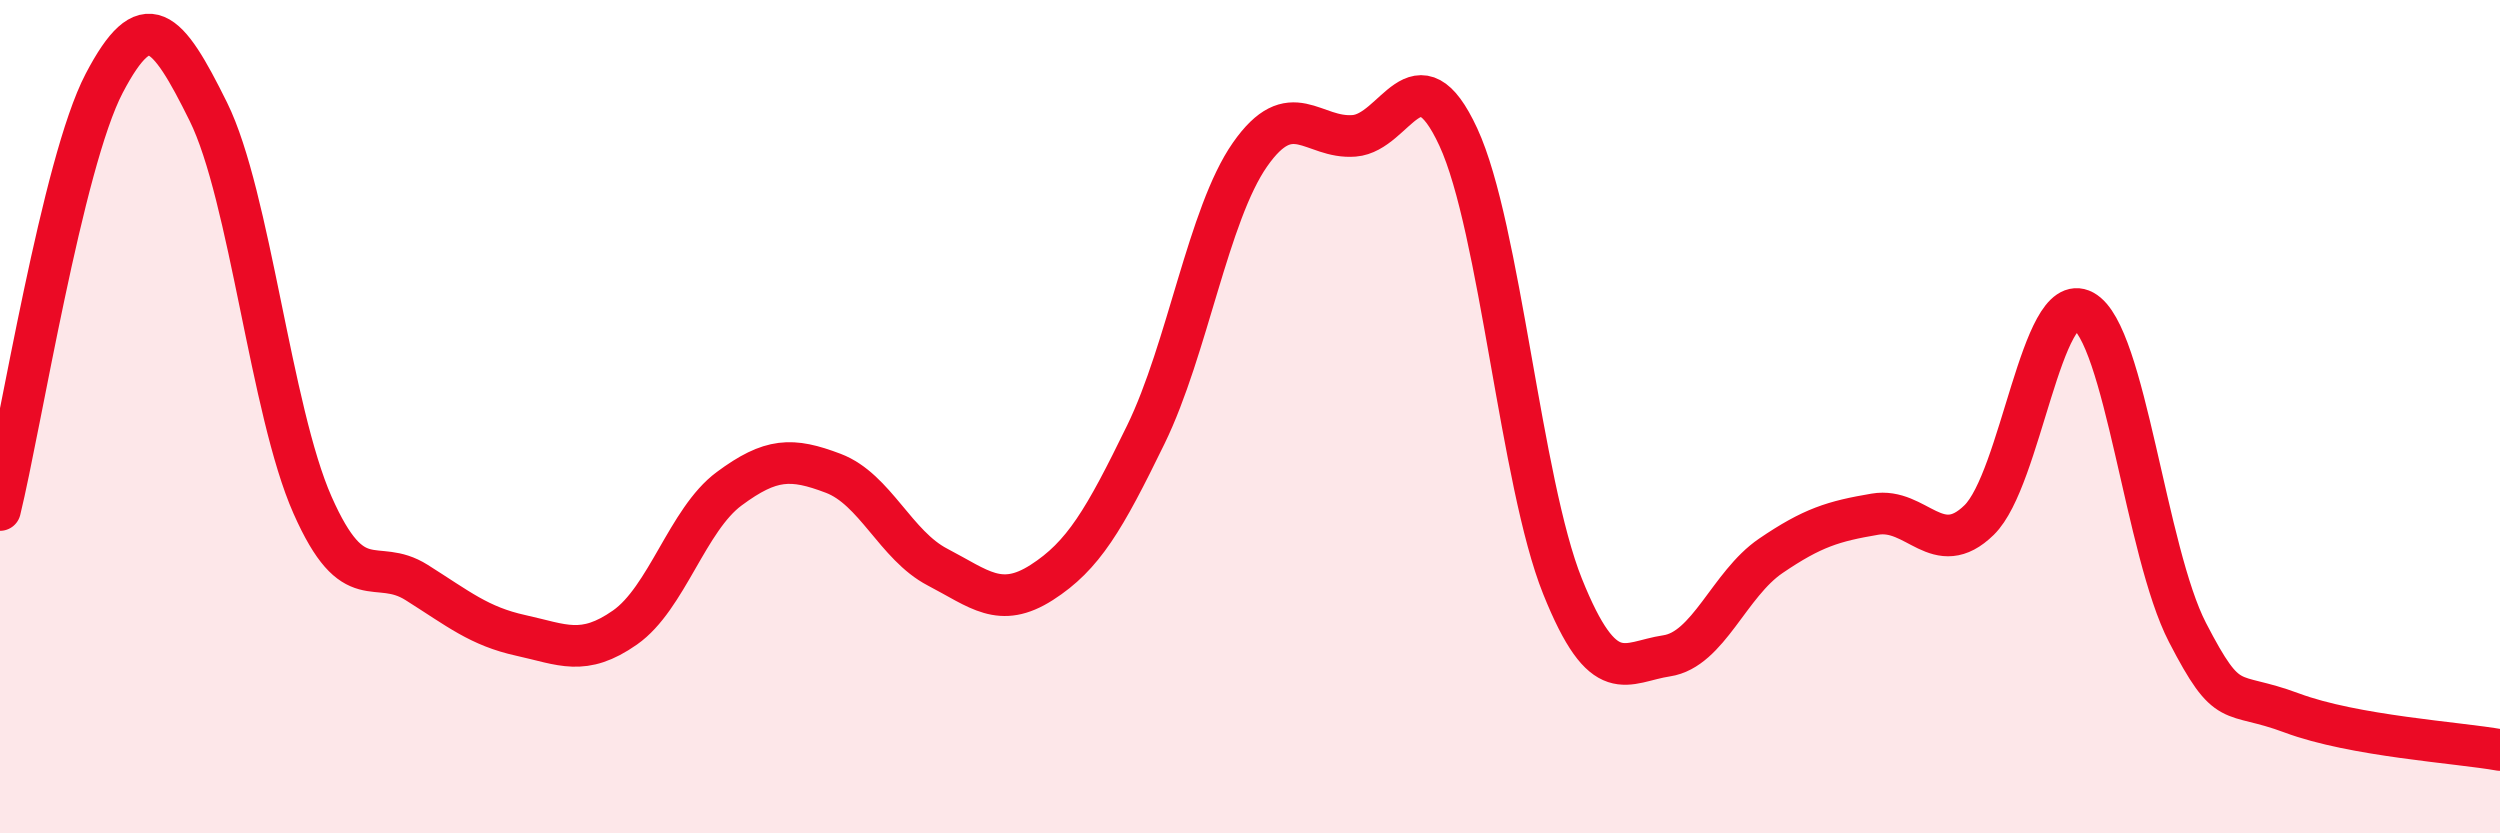 
    <svg width="60" height="20" viewBox="0 0 60 20" xmlns="http://www.w3.org/2000/svg">
      <path
        d="M 0,12.24 C 0.5,10.19 1.5,3.91 2.5,2 C 3.5,0.09 4,0.66 5,2.68 C 6,4.7 6.5,9.86 7.5,12.12 C 8.5,14.38 9,13.35 10,13.98 C 11,14.61 11.5,15.03 12.5,15.25 C 13.5,15.47 14,15.76 15,15.06 C 16,14.36 16.5,12.47 17.5,11.73 C 18.5,10.99 19,10.98 20,11.36 C 21,11.74 21.5,13.09 22.5,13.61 C 23.5,14.13 24,14.62 25,13.98 C 26,13.34 26.5,12.48 27.5,10.43 C 28.5,8.38 29,5.14 30,3.71 C 31,2.28 31.5,3.34 32.5,3.26 C 33.5,3.18 34,1.13 35,3.29 C 36,5.45 36.5,11.58 37.5,14.07 C 38.5,16.56 39,15.89 40,15.74 C 41,15.59 41.5,14.02 42.5,13.34 C 43.5,12.66 44,12.51 45,12.34 C 46,12.17 46.5,13.46 47.5,12.48 C 48.5,11.5 49,6.92 50,7.46 C 51,8 51.5,13.25 52.5,15.18 C 53.5,17.11 53.5,16.55 55,17.11 C 56.5,17.67 59,17.82 60,18L60 20L0 20Z"
        fill="#EB0A25"
        opacity="0.1"
        stroke-linecap="round"
        stroke-linejoin="round"
      />
      <path
        d="M 0,12.24 C 0.5,10.19 1.5,3.91 2.5,2 C 3.5,0.09 4,0.66 5,2.68 C 6,4.7 6.5,9.86 7.5,12.12 C 8.5,14.38 9,13.35 10,13.98 C 11,14.61 11.5,15.03 12.5,15.25 C 13.5,15.47 14,15.76 15,15.06 C 16,14.36 16.5,12.47 17.5,11.73 C 18.5,10.99 19,10.98 20,11.36 C 21,11.74 21.5,13.09 22.5,13.61 C 23.5,14.13 24,14.62 25,13.98 C 26,13.34 26.5,12.48 27.5,10.43 C 28.5,8.38 29,5.14 30,3.71 C 31,2.28 31.5,3.34 32.5,3.26 C 33.5,3.18 34,1.13 35,3.29 C 36,5.45 36.5,11.58 37.5,14.07 C 38.5,16.56 39,15.89 40,15.74 C 41,15.59 41.5,14.02 42.5,13.34 C 43.5,12.66 44,12.51 45,12.34 C 46,12.17 46.5,13.46 47.5,12.48 C 48.5,11.5 49,6.92 50,7.46 C 51,8 51.5,13.25 52.5,15.18 C 53.5,17.11 53.5,16.55 55,17.11 C 56.5,17.67 59,17.82 60,18"
        stroke="#EB0A25"
        stroke-width="1"
        fill="none"
        stroke-linecap="round"
        stroke-linejoin="round"
      />
    </svg>
  